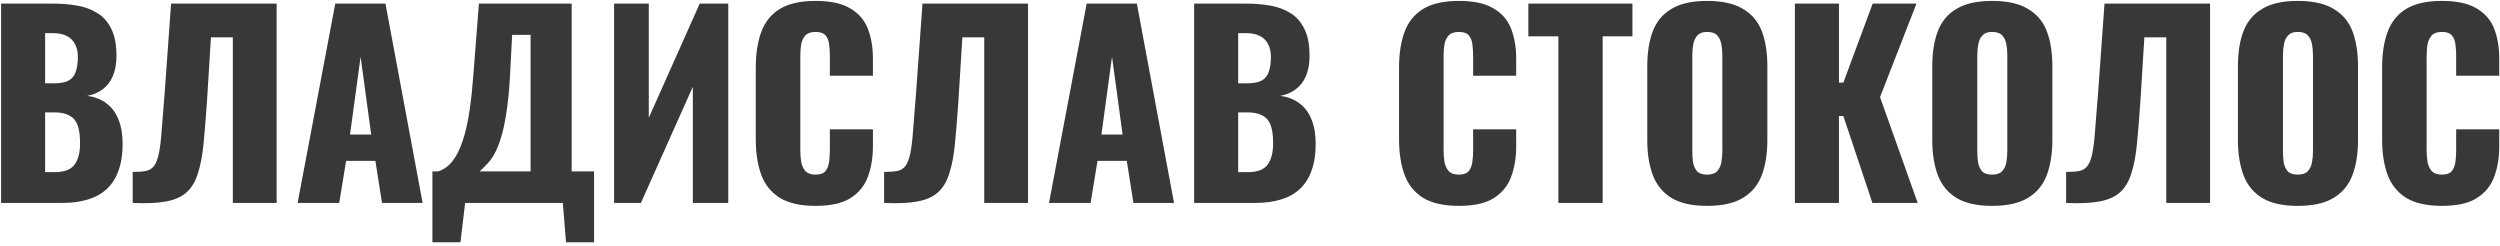 <?xml version="1.0" encoding="UTF-8"?> <svg xmlns="http://www.w3.org/2000/svg" width="508" height="50" viewBox="0 0 508 50" fill="none"><path d="M0.219 41.234V0.734H10.769C12.502 0.734 14.135 0.868 15.669 1.134C17.235 1.401 18.619 1.918 19.819 2.684C21.019 3.418 21.952 4.484 22.619 5.884C23.319 7.251 23.669 9.068 23.669 11.334C23.669 12.968 23.419 14.351 22.919 15.484C22.452 16.584 21.769 17.468 20.869 18.134C20.002 18.801 18.952 19.251 17.719 19.484C19.285 19.684 20.602 20.201 21.669 21.034C22.735 21.834 23.535 22.918 24.069 24.284C24.635 25.651 24.919 27.301 24.919 29.234C24.919 31.334 24.635 33.151 24.069 34.684C23.535 36.184 22.752 37.418 21.719 38.384C20.685 39.351 19.402 40.068 17.869 40.534C16.369 41.001 14.635 41.234 12.669 41.234H0.219ZM9.169 34.984H11.069C13.035 34.984 14.385 34.484 15.119 33.484C15.885 32.484 16.269 31.018 16.269 29.084C16.269 27.551 16.102 26.334 15.769 25.434C15.435 24.534 14.885 23.884 14.119 23.484C13.352 23.051 12.319 22.834 11.019 22.834H9.169V34.984ZM9.169 16.934H10.919C12.285 16.934 13.319 16.734 14.019 16.334C14.719 15.901 15.185 15.284 15.419 14.484C15.685 13.684 15.819 12.718 15.819 11.584C15.819 10.518 15.619 9.634 15.219 8.934C14.852 8.201 14.285 7.651 13.519 7.284C12.785 6.918 11.852 6.734 10.719 6.734H9.169V16.934ZM26.963 41.234V34.934C28.097 34.934 29.013 34.868 29.713 34.734C30.413 34.568 30.963 34.201 31.363 33.634C31.763 33.068 32.08 32.201 32.313 31.034C32.547 29.868 32.73 28.301 32.863 26.334C33.03 24.368 33.23 21.868 33.463 18.834L34.763 0.734H56.213V41.234H47.313V7.584H42.863L42.063 20.534C41.83 23.868 41.597 26.751 41.363 29.184C41.13 31.584 40.747 33.601 40.213 35.234C39.713 36.868 38.947 38.151 37.913 39.084C36.913 39.984 35.53 40.601 33.763 40.934C31.997 41.268 29.73 41.368 26.963 41.234ZM60.476 41.234L68.126 0.734H78.326L85.876 41.234H77.626L76.276 32.684H70.326L68.926 41.234H60.476ZM71.126 27.334H75.426L73.276 11.534L71.126 27.334ZM87.865 49.234V34.834H89.015C89.781 34.601 90.481 34.201 91.115 33.634C91.781 33.034 92.382 32.234 92.915 31.234C93.448 30.234 93.931 28.984 94.365 27.484C94.798 25.984 95.165 24.201 95.465 22.134C95.765 20.034 96.015 17.618 96.215 14.884L97.315 0.734H116.165V34.834H120.715V49.234H115.015L114.365 41.234H94.515L93.565 49.234H87.865ZM97.465 34.834H107.815V7.084H104.065L103.615 15.784C103.448 18.651 103.198 21.084 102.865 23.084C102.565 25.084 102.198 26.751 101.765 28.084C101.365 29.384 100.932 30.451 100.465 31.284C99.998 32.118 99.498 32.801 98.965 33.334C98.465 33.868 97.965 34.368 97.465 34.834ZM124.783 41.234V0.734H131.833V23.934L142.183 0.734H147.983V41.234H140.783V17.634L130.233 41.234H124.783ZM165.725 41.834C162.658 41.834 160.225 41.284 158.425 40.184C156.658 39.051 155.408 37.484 154.675 35.484C153.942 33.451 153.575 31.068 153.575 28.334V13.734C153.575 10.934 153.942 8.534 154.675 6.534C155.408 4.501 156.658 2.934 158.425 1.834C160.225 0.734 162.658 0.184 165.725 0.184C168.725 0.184 171.058 0.684 172.725 1.684C174.425 2.651 175.625 4.018 176.325 5.784C177.025 7.551 177.375 9.584 177.375 11.884V15.384H168.625V11.334C168.625 10.534 168.575 9.768 168.475 9.034C168.408 8.301 168.175 7.701 167.775 7.234C167.375 6.734 166.692 6.484 165.725 6.484C164.792 6.484 164.092 6.734 163.625 7.234C163.192 7.734 162.908 8.368 162.775 9.134C162.675 9.868 162.625 10.651 162.625 11.484V30.534C162.625 31.434 162.692 32.268 162.825 33.034C162.992 33.768 163.292 34.368 163.725 34.834C164.192 35.268 164.858 35.484 165.725 35.484C166.658 35.484 167.325 35.251 167.725 34.784C168.125 34.284 168.375 33.651 168.475 32.884C168.575 32.118 168.625 31.334 168.625 30.534V26.284H177.375V29.784C177.375 32.084 177.025 34.151 176.325 35.984C175.658 37.784 174.475 39.218 172.775 40.284C171.108 41.318 168.758 41.834 165.725 41.834ZM179.649 41.234V34.934C180.782 34.934 181.699 34.868 182.399 34.734C183.099 34.568 183.649 34.201 184.049 33.634C184.449 33.068 184.765 32.201 184.999 31.034C185.232 29.868 185.415 28.301 185.549 26.334C185.715 24.368 185.915 21.868 186.149 18.834L187.449 0.734H208.899V41.234H199.999V7.584H195.549L194.749 20.534C194.515 23.868 194.282 26.751 194.049 29.184C193.815 31.584 193.432 33.601 192.899 35.234C192.399 36.868 191.632 38.151 190.599 39.084C189.599 39.984 188.215 40.601 186.449 40.934C184.682 41.268 182.415 41.368 179.649 41.234ZM213.161 41.234L220.811 0.734H231.011L238.561 41.234H230.311L228.961 32.684H223.011L221.611 41.234H213.161ZM223.811 27.334H228.111L225.961 11.534L223.811 27.334ZM242.65 41.234V0.734H253.2C254.934 0.734 256.567 0.868 258.1 1.134C259.667 1.401 261.05 1.918 262.25 2.684C263.45 3.418 264.384 4.484 265.05 5.884C265.75 7.251 266.1 9.068 266.1 11.334C266.1 12.968 265.85 14.351 265.35 15.484C264.884 16.584 264.2 17.468 263.3 18.134C262.434 18.801 261.384 19.251 260.15 19.484C261.717 19.684 263.034 20.201 264.1 21.034C265.167 21.834 265.967 22.918 266.5 24.284C267.067 25.651 267.35 27.301 267.35 29.234C267.35 31.334 267.067 33.151 266.5 34.684C265.967 36.184 265.184 37.418 264.15 38.384C263.117 39.351 261.834 40.068 260.3 40.534C258.8 41.001 257.067 41.234 255.1 41.234H242.65ZM251.6 34.984H253.5C255.467 34.984 256.817 34.484 257.55 33.484C258.317 32.484 258.7 31.018 258.7 29.084C258.7 27.551 258.534 26.334 258.2 25.434C257.867 24.534 257.317 23.884 256.55 23.484C255.784 23.051 254.75 22.834 253.45 22.834H251.6V34.984ZM251.6 16.934H253.35C254.717 16.934 255.75 16.734 256.45 16.334C257.15 15.901 257.617 15.284 257.85 14.484C258.117 13.684 258.25 12.718 258.25 11.584C258.25 10.518 258.05 9.634 257.65 8.934C257.284 8.201 256.717 7.651 255.95 7.284C255.217 6.918 254.284 6.734 253.15 6.734H251.6V16.934ZM296.438 41.834C293.371 41.834 290.938 41.284 289.138 40.184C287.371 39.051 286.121 37.484 285.388 35.484C284.655 33.451 284.288 31.068 284.288 28.334V13.734C284.288 10.934 284.655 8.534 285.388 6.534C286.121 4.501 287.371 2.934 289.138 1.834C290.938 0.734 293.371 0.184 296.438 0.184C299.438 0.184 301.771 0.684 303.438 1.684C305.138 2.651 306.338 4.018 307.038 5.784C307.738 7.551 308.088 9.584 308.088 11.884V15.384H299.338V11.334C299.338 10.534 299.288 9.768 299.188 9.034C299.121 8.301 298.888 7.701 298.488 7.234C298.088 6.734 297.405 6.484 296.438 6.484C295.505 6.484 294.805 6.734 294.338 7.234C293.905 7.734 293.621 8.368 293.488 9.134C293.388 9.868 293.338 10.651 293.338 11.484V30.534C293.338 31.434 293.405 32.268 293.538 33.034C293.705 33.768 294.005 34.368 294.438 34.834C294.905 35.268 295.571 35.484 296.438 35.484C297.371 35.484 298.038 35.251 298.438 34.784C298.838 34.284 299.088 33.651 299.188 32.884C299.288 32.118 299.338 31.334 299.338 30.534V26.284H308.088V29.784C308.088 32.084 307.738 34.151 307.038 35.984C306.371 37.784 305.188 39.218 303.488 40.284C301.821 41.318 299.471 41.834 296.438 41.834ZM316.662 41.234V7.384H310.562V0.734H331.712V7.384H325.662V41.234H316.662ZM346.877 41.834C343.844 41.834 341.444 41.301 339.677 40.234C337.911 39.168 336.644 37.634 335.877 35.634C335.111 33.634 334.727 31.251 334.727 28.484V13.434C334.727 10.634 335.111 8.251 335.877 6.284C336.644 4.318 337.911 2.818 339.677 1.784C341.444 0.718 343.844 0.184 346.877 0.184C349.944 0.184 352.361 0.718 354.127 1.784C355.927 2.818 357.211 4.318 357.977 6.284C358.744 8.251 359.127 10.634 359.127 13.434V28.484C359.127 31.251 358.744 33.634 357.977 35.634C357.211 37.634 355.927 39.168 354.127 40.234C352.361 41.301 349.944 41.834 346.877 41.834ZM346.877 35.484C347.811 35.484 348.494 35.251 348.927 34.784C349.361 34.318 349.644 33.718 349.777 32.984C349.911 32.251 349.977 31.501 349.977 30.734V11.234C349.977 10.434 349.911 9.684 349.777 8.984C349.644 8.251 349.361 7.651 348.927 7.184C348.494 6.718 347.811 6.484 346.877 6.484C346.011 6.484 345.361 6.718 344.927 7.184C344.494 7.651 344.211 8.251 344.077 8.984C343.944 9.684 343.877 10.434 343.877 11.234V30.734C343.877 31.501 343.927 32.251 344.027 32.984C344.161 33.718 344.427 34.318 344.827 34.784C345.261 35.251 345.944 35.484 346.877 35.484ZM364.724 41.234V0.734H373.674V16.784H374.574L380.524 0.734H389.424L382.024 19.734L389.674 41.234H380.474L374.574 23.584H373.674V41.234H364.724ZM404.788 41.834C401.754 41.834 399.354 41.301 397.588 40.234C395.821 39.168 394.554 37.634 393.788 35.634C393.021 33.634 392.638 31.251 392.638 28.484V13.434C392.638 10.634 393.021 8.251 393.788 6.284C394.554 4.318 395.821 2.818 397.588 1.784C399.354 0.718 401.754 0.184 404.788 0.184C407.854 0.184 410.271 0.718 412.038 1.784C413.838 2.818 415.121 4.318 415.887 6.284C416.654 8.251 417.038 10.634 417.038 13.434V28.484C417.038 31.251 416.654 33.634 415.887 35.634C415.121 37.634 413.838 39.168 412.038 40.234C410.271 41.301 407.854 41.834 404.788 41.834ZM404.788 35.484C405.721 35.484 406.404 35.251 406.838 34.784C407.271 34.318 407.554 33.718 407.688 32.984C407.821 32.251 407.888 31.501 407.888 30.734V11.234C407.888 10.434 407.821 9.684 407.688 8.984C407.554 8.251 407.271 7.651 406.838 7.184C406.404 6.718 405.721 6.484 404.788 6.484C403.921 6.484 403.271 6.718 402.838 7.184C402.404 7.651 402.121 8.251 401.988 8.984C401.854 9.684 401.788 10.434 401.788 11.234V30.734C401.788 31.501 401.838 32.251 401.938 32.984C402.071 33.718 402.338 34.318 402.738 34.784C403.171 35.251 403.854 35.484 404.788 35.484ZM419.834 41.234V34.934C420.968 34.934 421.884 34.868 422.584 34.734C423.284 34.568 423.834 34.201 424.234 33.634C424.634 33.068 424.951 32.201 425.184 31.034C425.418 29.868 425.601 28.301 425.734 26.334C425.901 24.368 426.101 21.868 426.334 18.834L427.634 0.734H449.084V41.234H440.184V7.584H435.734L434.934 20.534C434.701 23.868 434.468 26.751 434.234 29.184C434.001 31.584 433.618 33.601 433.084 35.234C432.584 36.868 431.818 38.151 430.784 39.084C429.784 39.984 428.401 40.601 426.634 40.934C424.868 41.268 422.601 41.368 419.834 41.234ZM466.897 41.834C463.864 41.834 461.464 41.301 459.697 40.234C457.93 39.168 456.664 37.634 455.897 35.634C455.13 33.634 454.747 31.251 454.747 28.484V13.434C454.747 10.634 455.13 8.251 455.897 6.284C456.664 4.318 457.93 2.818 459.697 1.784C461.464 0.718 463.864 0.184 466.897 0.184C469.964 0.184 472.38 0.718 474.147 1.784C475.947 2.818 477.23 4.318 477.997 6.284C478.764 8.251 479.147 10.634 479.147 13.434V28.484C479.147 31.251 478.764 33.634 477.997 35.634C477.23 37.634 475.947 39.168 474.147 40.234C472.38 41.301 469.964 41.834 466.897 41.834ZM466.897 35.484C467.83 35.484 468.514 35.251 468.947 34.784C469.38 34.318 469.664 33.718 469.797 32.984C469.93 32.251 469.997 31.501 469.997 30.734V11.234C469.997 10.434 469.93 9.684 469.797 8.984C469.664 8.251 469.38 7.651 468.947 7.184C468.514 6.718 467.83 6.484 466.897 6.484C466.03 6.484 465.38 6.718 464.947 7.184C464.514 7.651 464.23 8.251 464.097 8.984C463.964 9.684 463.897 10.434 463.897 11.234V30.734C463.897 31.501 463.947 32.251 464.047 32.984C464.18 33.718 464.447 34.318 464.847 34.784C465.28 35.251 465.964 35.484 466.897 35.484ZM496.194 41.834C493.127 41.834 490.694 41.284 488.894 40.184C487.127 39.051 485.877 37.484 485.144 35.484C484.41 33.451 484.044 31.068 484.044 28.334V13.734C484.044 10.934 484.41 8.534 485.144 6.534C485.877 4.501 487.127 2.934 488.894 1.834C490.694 0.734 493.127 0.184 496.194 0.184C499.194 0.184 501.527 0.684 503.194 1.684C504.894 2.651 506.094 4.018 506.794 5.784C507.494 7.551 507.844 9.584 507.844 11.884V15.384H499.094V11.334C499.094 10.534 499.044 9.768 498.944 9.034C498.877 8.301 498.644 7.701 498.244 7.234C497.844 6.734 497.16 6.484 496.194 6.484C495.26 6.484 494.56 6.734 494.094 7.234C493.66 7.734 493.377 8.368 493.244 9.134C493.144 9.868 493.094 10.651 493.094 11.484V30.534C493.094 31.434 493.16 32.268 493.294 33.034C493.46 33.768 493.76 34.368 494.194 34.834C494.66 35.268 495.327 35.484 496.194 35.484C497.127 35.484 497.794 35.251 498.194 34.784C498.594 34.284 498.844 33.651 498.944 32.884C499.044 32.118 499.094 31.334 499.094 30.534V26.284H507.844V29.784C507.844 32.084 507.494 34.151 506.794 35.984C506.127 37.784 504.944 39.218 503.244 40.284C501.577 41.318 499.227 41.834 496.194 41.834Z" fill="#383838"></path></svg> 